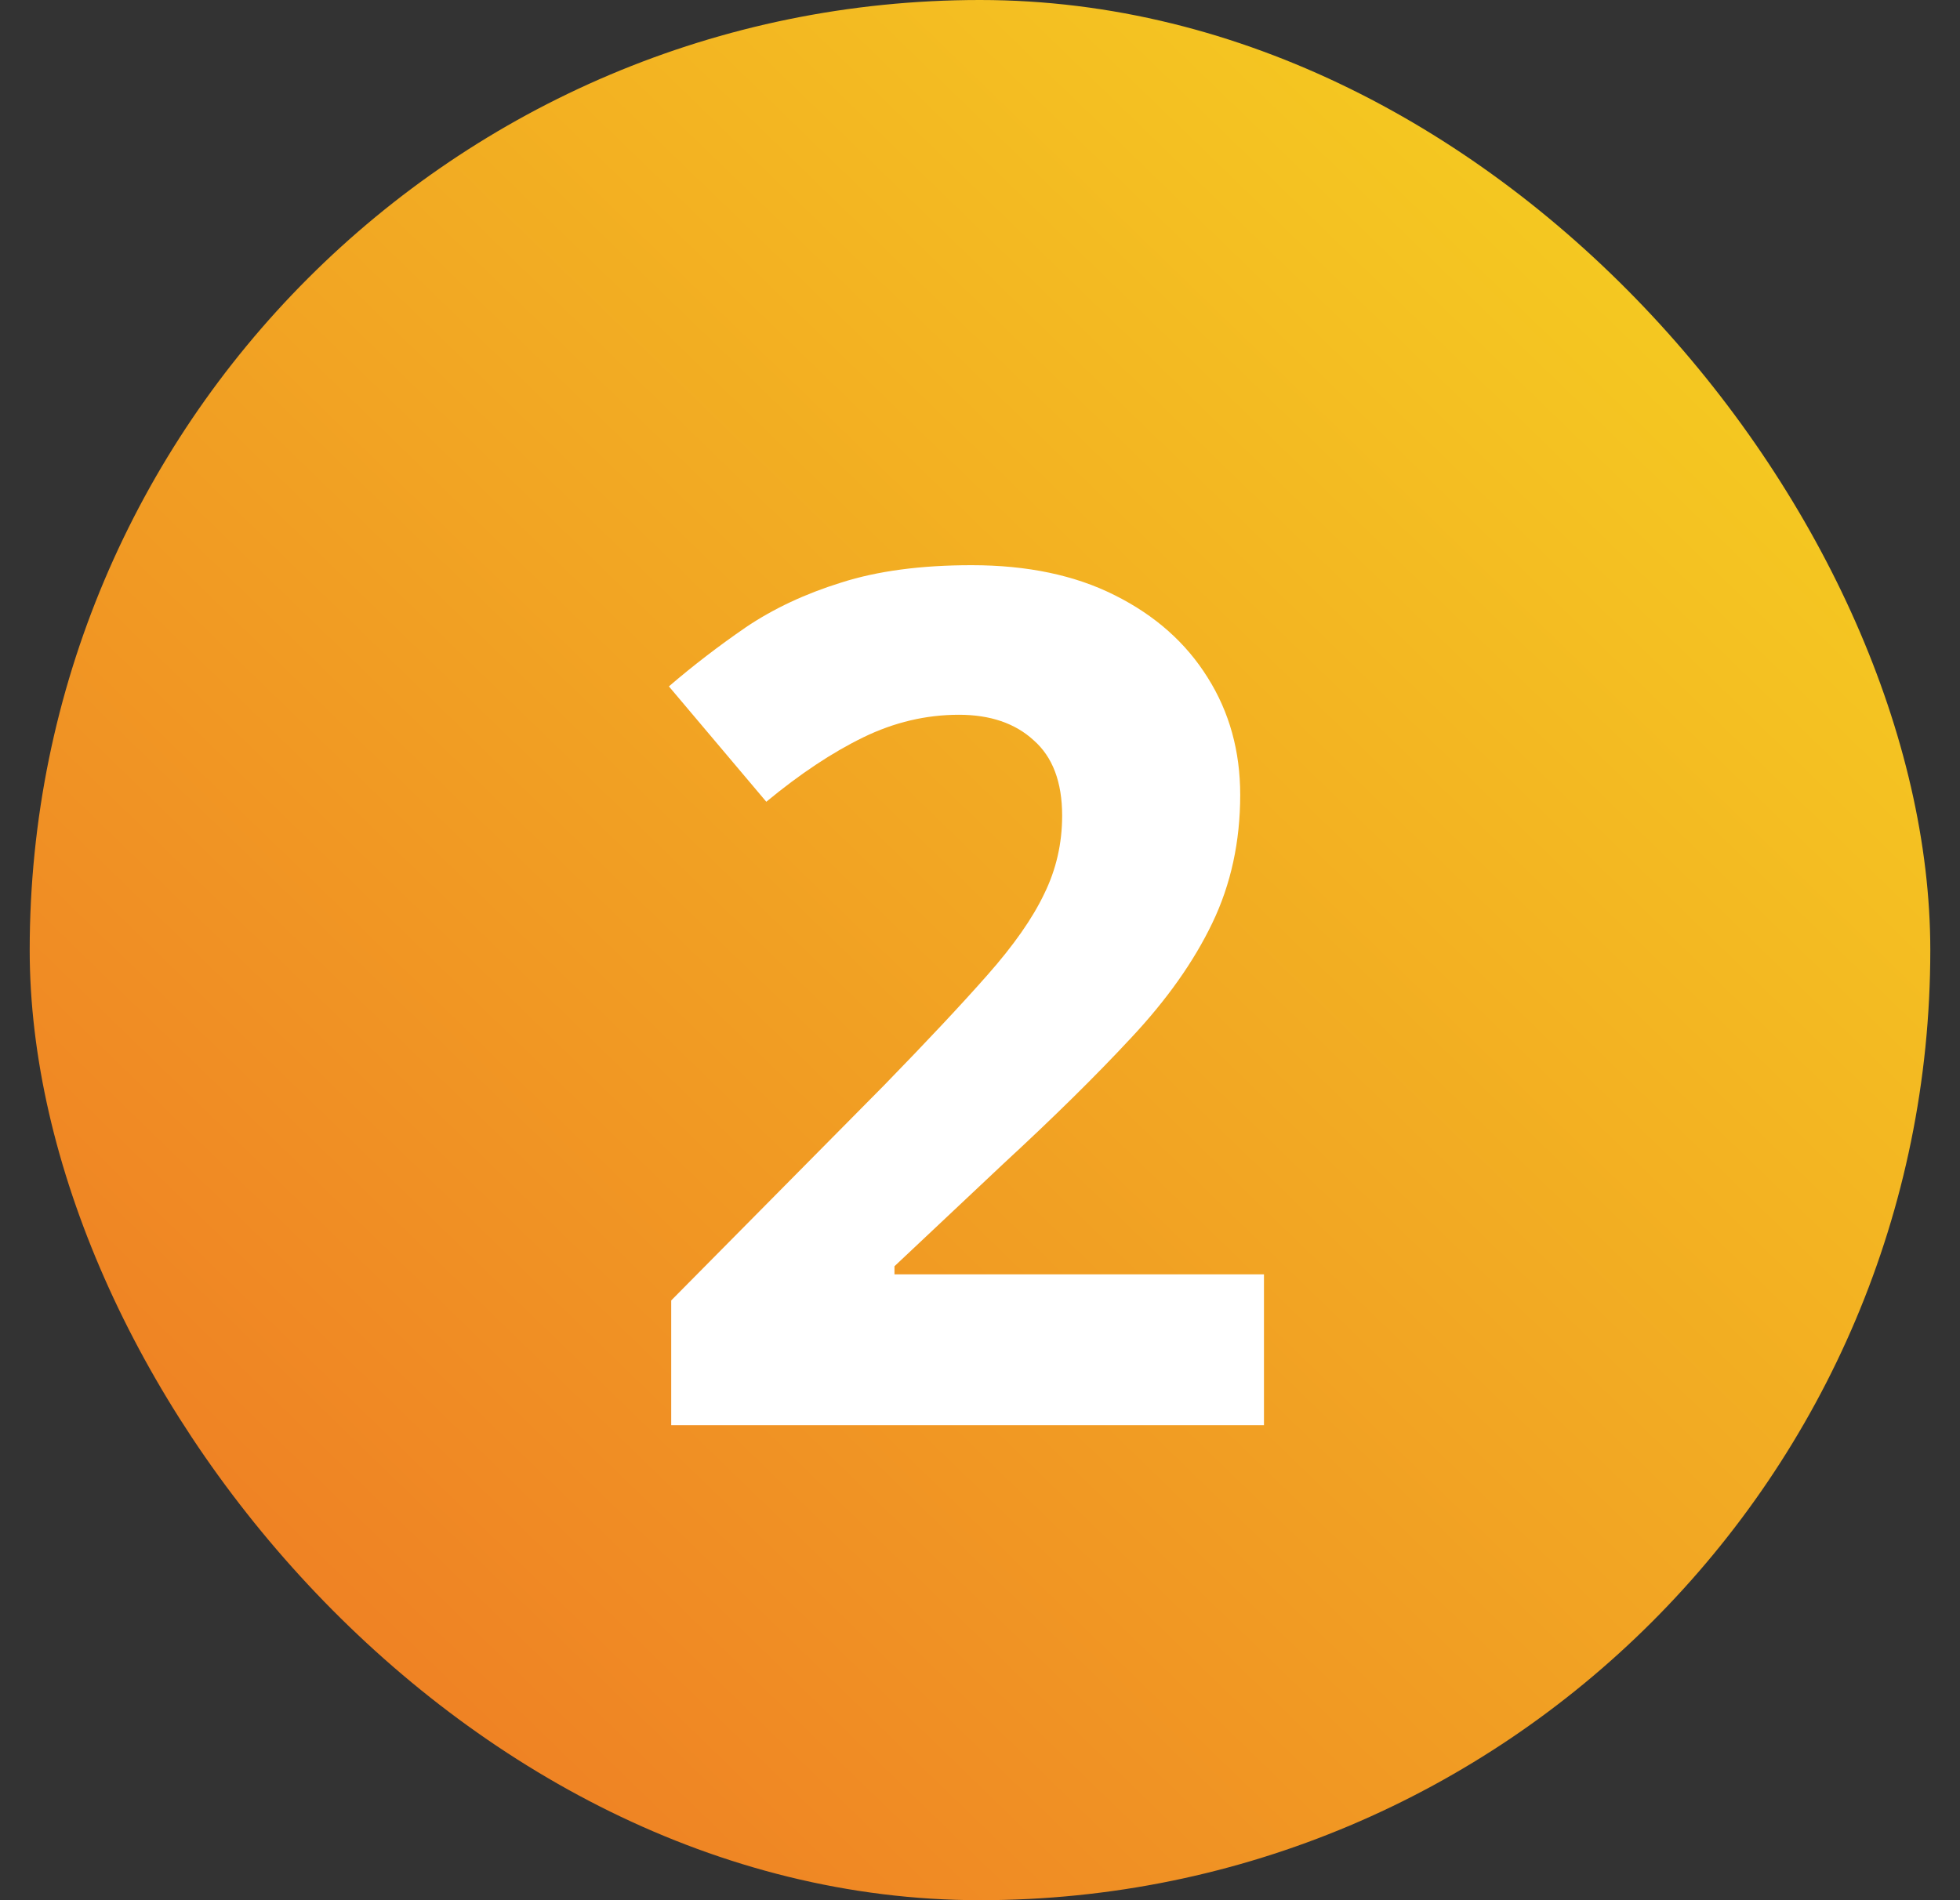 <svg width="33" height="32" viewBox="0 0 33 32" fill="none" xmlns="http://www.w3.org/2000/svg">
<rect x="0" y="0" width="33" height="32" fill="#333333" stroke="none"/>
<rect x="0.5" width="32" height="32" rx="16" fill="url(#paint0_linear_3977_22716)"/>
<path d="M21.281 24H11.301V21.9L14.885 18.277C15.607 17.535 16.187 16.917 16.623 16.422C17.066 15.921 17.385 15.465 17.58 15.055C17.782 14.645 17.883 14.205 17.883 13.736C17.883 13.17 17.723 12.747 17.404 12.467C17.092 12.18 16.672 12.037 16.145 12.037C15.591 12.037 15.054 12.164 14.533 12.418C14.012 12.672 13.469 13.033 12.902 13.502L11.262 11.559C11.672 11.207 12.105 10.875 12.56 10.562C13.023 10.25 13.557 9.999 14.162 9.811C14.774 9.615 15.507 9.518 16.359 9.518C17.297 9.518 18.101 9.687 18.771 10.025C19.449 10.364 19.969 10.826 20.334 11.412C20.699 11.992 20.881 12.649 20.881 13.385C20.881 14.172 20.725 14.892 20.412 15.543C20.1 16.194 19.644 16.838 19.045 17.477C18.453 18.115 17.736 18.821 16.896 19.596L15.06 21.324V21.461H21.281V24Z" fill="white"/>
<defs>
<linearGradient id="paint0_linear_3977_22716" x1="-7.5" y1="39.6" x2="29.3" y2="1.6" gradientUnits="userSpaceOnUse">
<stop stop-color="#EC5A26"/>
<stop offset="1" stop-color="#F5D021"/>
</linearGradient>
</defs>
</svg>
